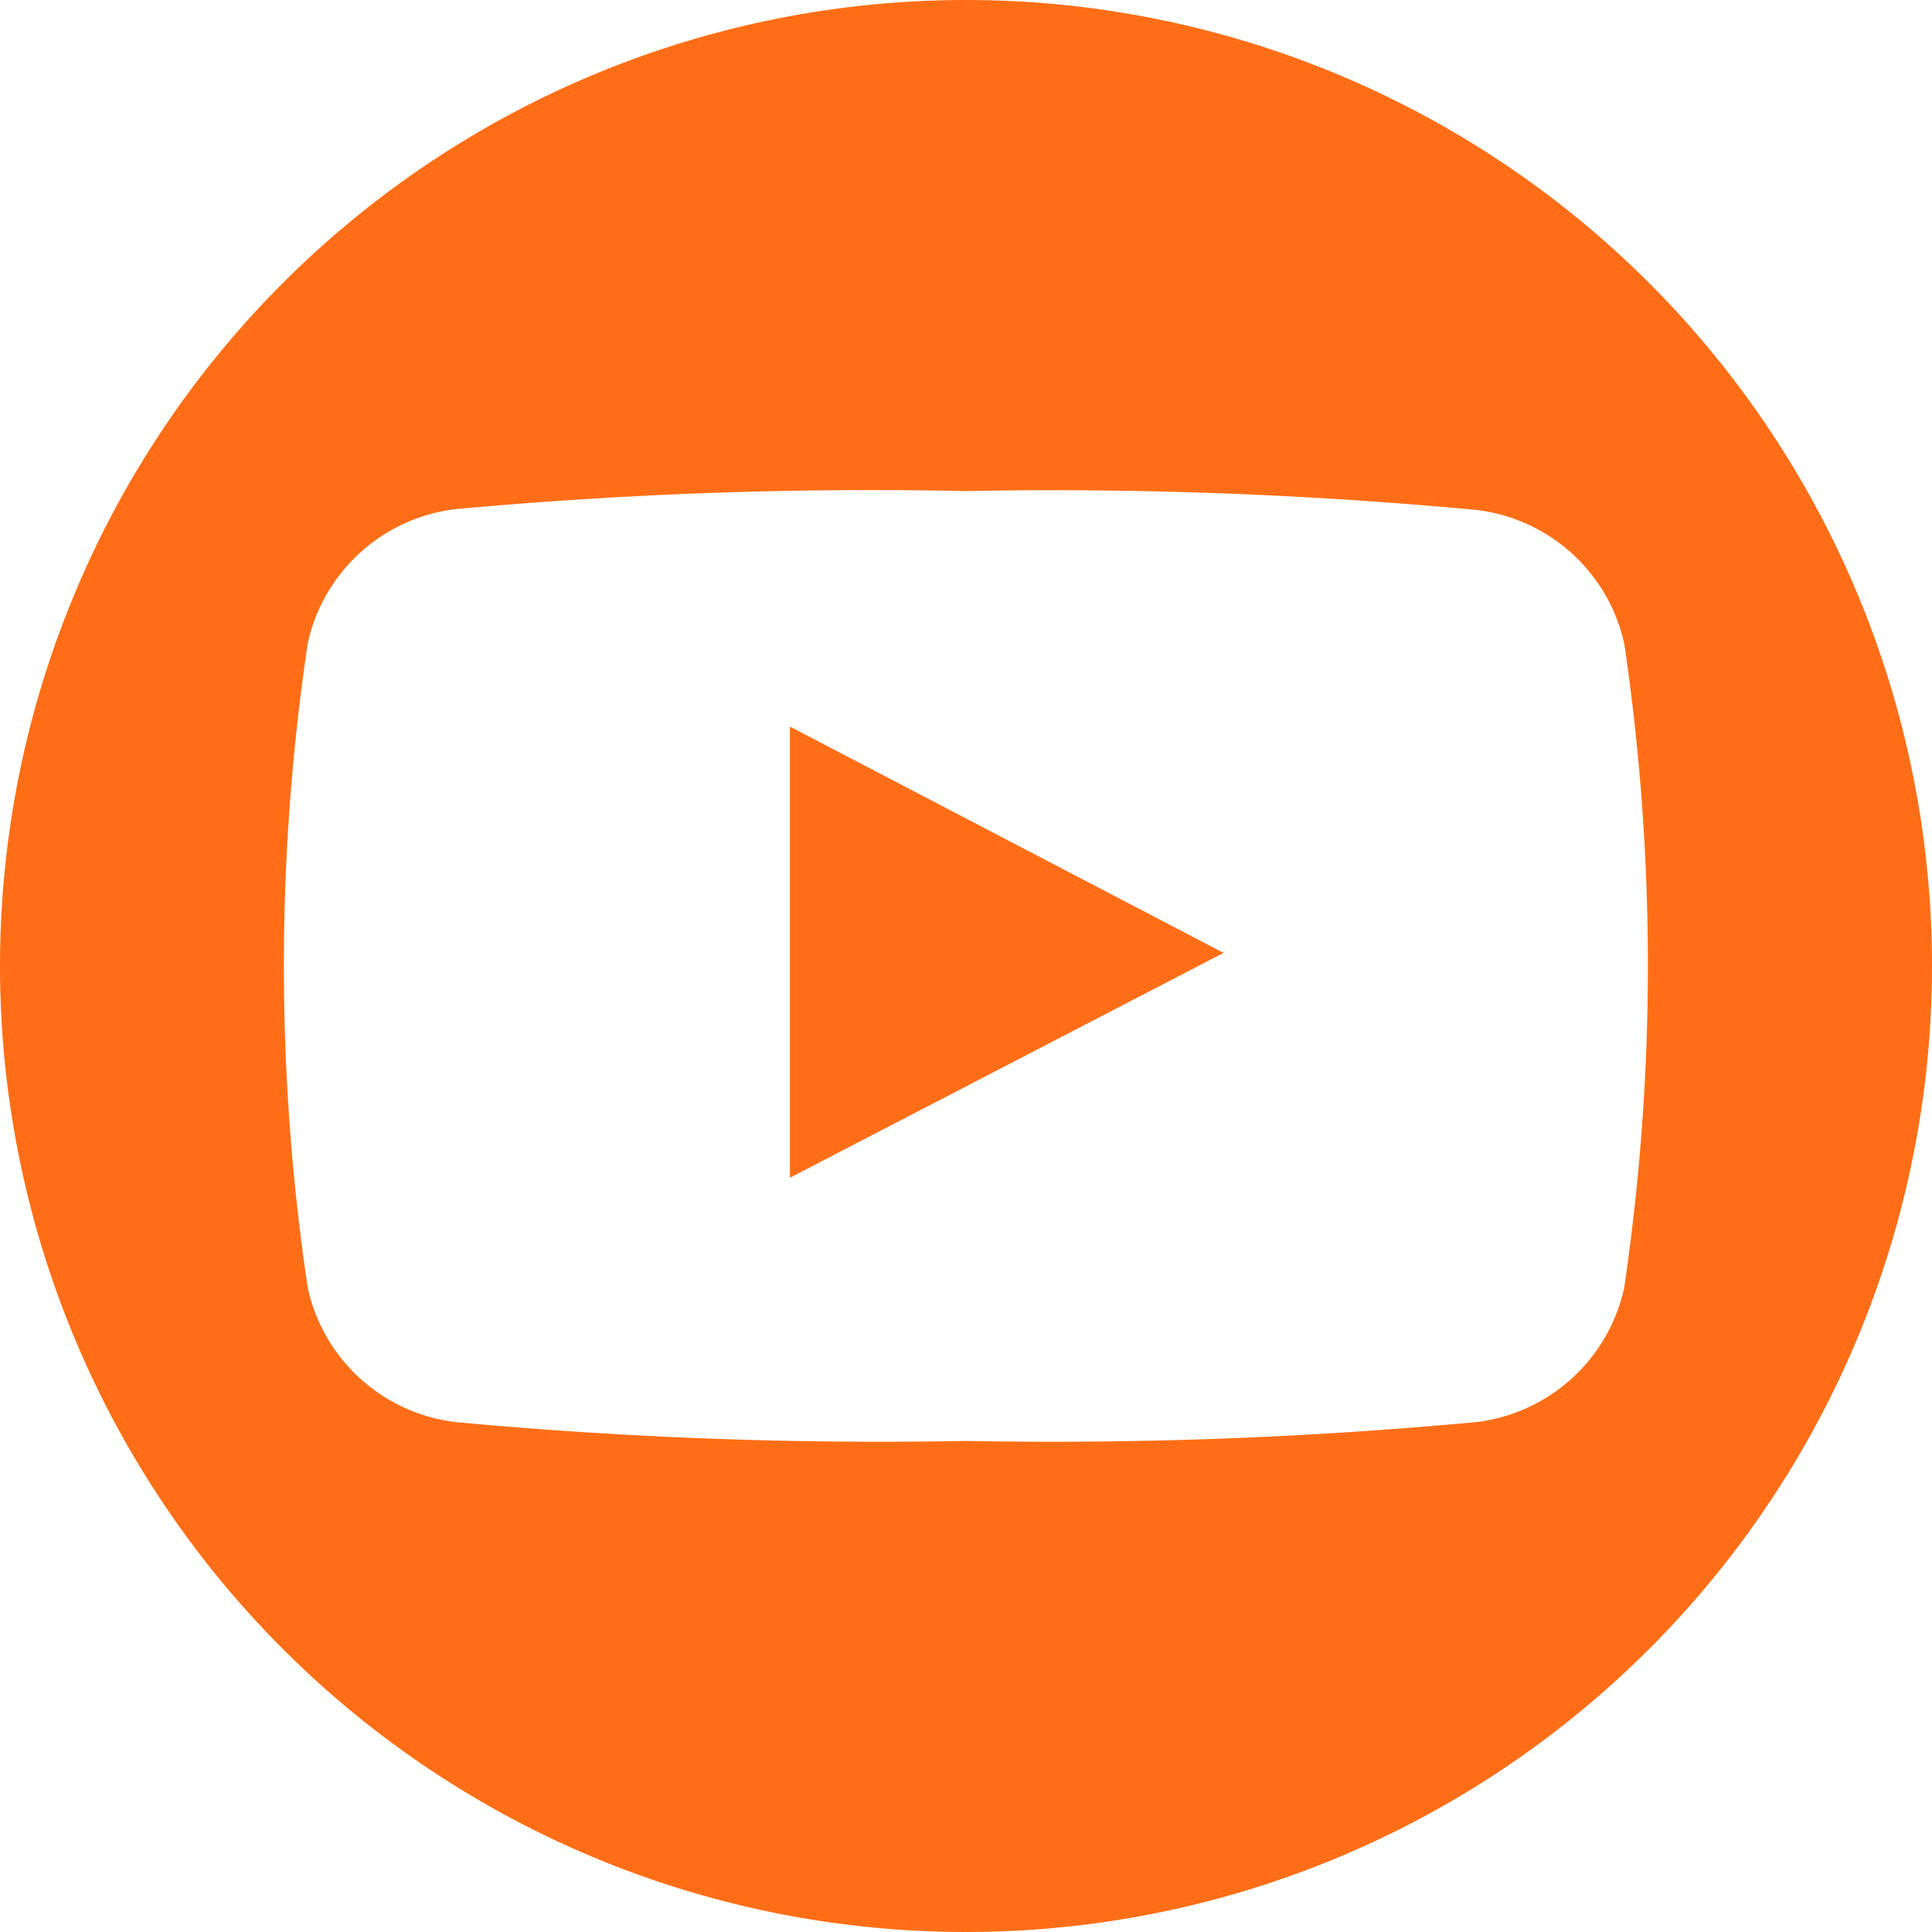 <svg xmlns="http://www.w3.org/2000/svg" width="24" height="24"><path data-name="Forma 1" d="M9.813 14.63l5.387-2.793-5.387-2.811v5.6zM12 0a12 12 0 1 0 12 12A12 12 0 0 0 12 0zm8.176 16a2.141 2.141 0 0 1-1.831 1.665A56.882 56.882 0 0 1 12 17.9a56.9 56.9 0 0 1-6.346-.235A2.14 2.14 0 0 1 3.823 16a27.184 27.184 0 0 1 0-8.01 2.14 2.14 0 0 1 1.831-1.665A56.653 56.653 0 0 1 12 6.1a56.625 56.625 0 0 1 6.344.235A2.138 2.138 0 0 1 20.178 8a27.38 27.38 0 0 1-.003 8.005z" fill="#ff6e16" fill-rule="evenodd"/></svg>